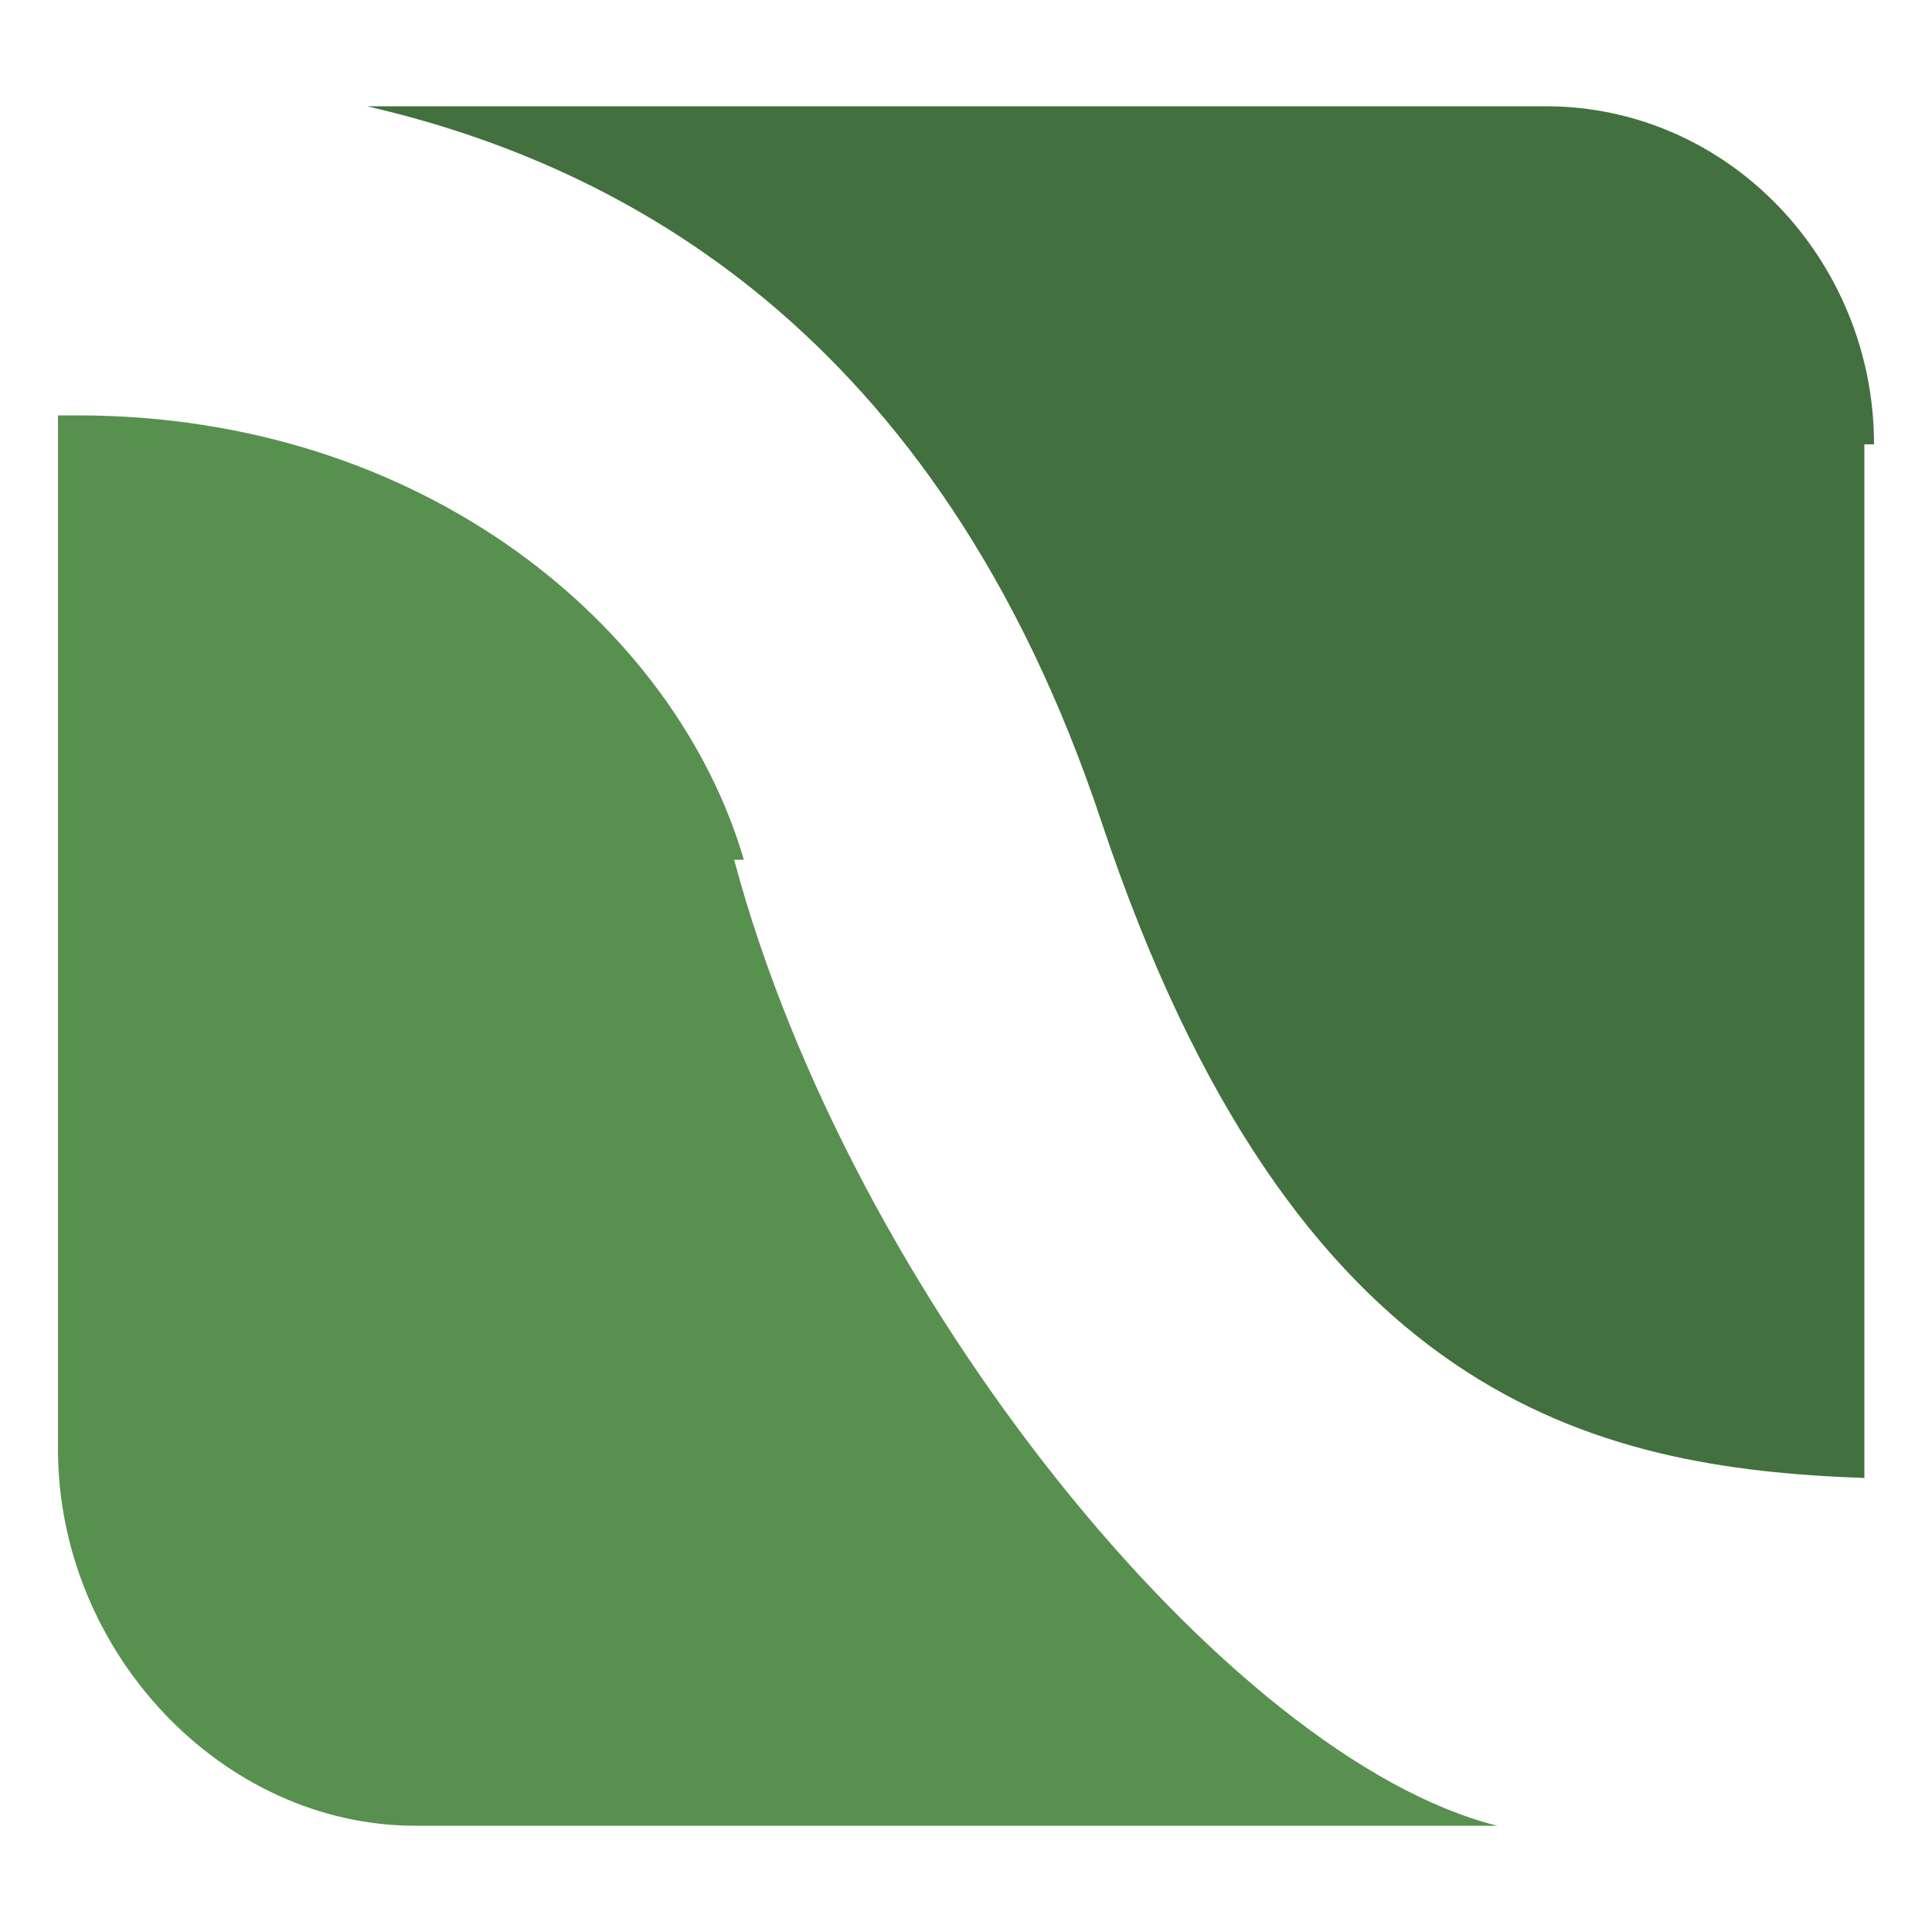 <?xml version="1.0" encoding="UTF-8"?>
<svg id="_レイヤー_1" data-name="レイヤー 1" xmlns="http://www.w3.org/2000/svg" version="1.1" viewBox="0 0 20 20">
  <defs>
    <style>
      .cls-1 {
        fill: #58904f;
      }

      .cls-1, .cls-2 {
        stroke-width: 0px;
      }

      .cls-2 {
        fill: #42703e;
      }
    </style>
  </defs>
  <path class="cls-2" d="M19.4,4.6c0-1.9-1.5-3.5-3.4-3.5H3.8c2.6.6,5.9,2.3,7.6,7.4,2,6,5.1,6.7,7.9,6.8V4.6Z"/>
  <path class="cls-1" d="M7.7,8.9c-.7-2.4-3.3-4.6-6.9-4.6s-.1,0-.2,0v10.7c0,2.1,1.7,3.9,3.7,3.9h11.2c-2.8-.7-6.7-5.5-7.9-10"/>
</svg>
